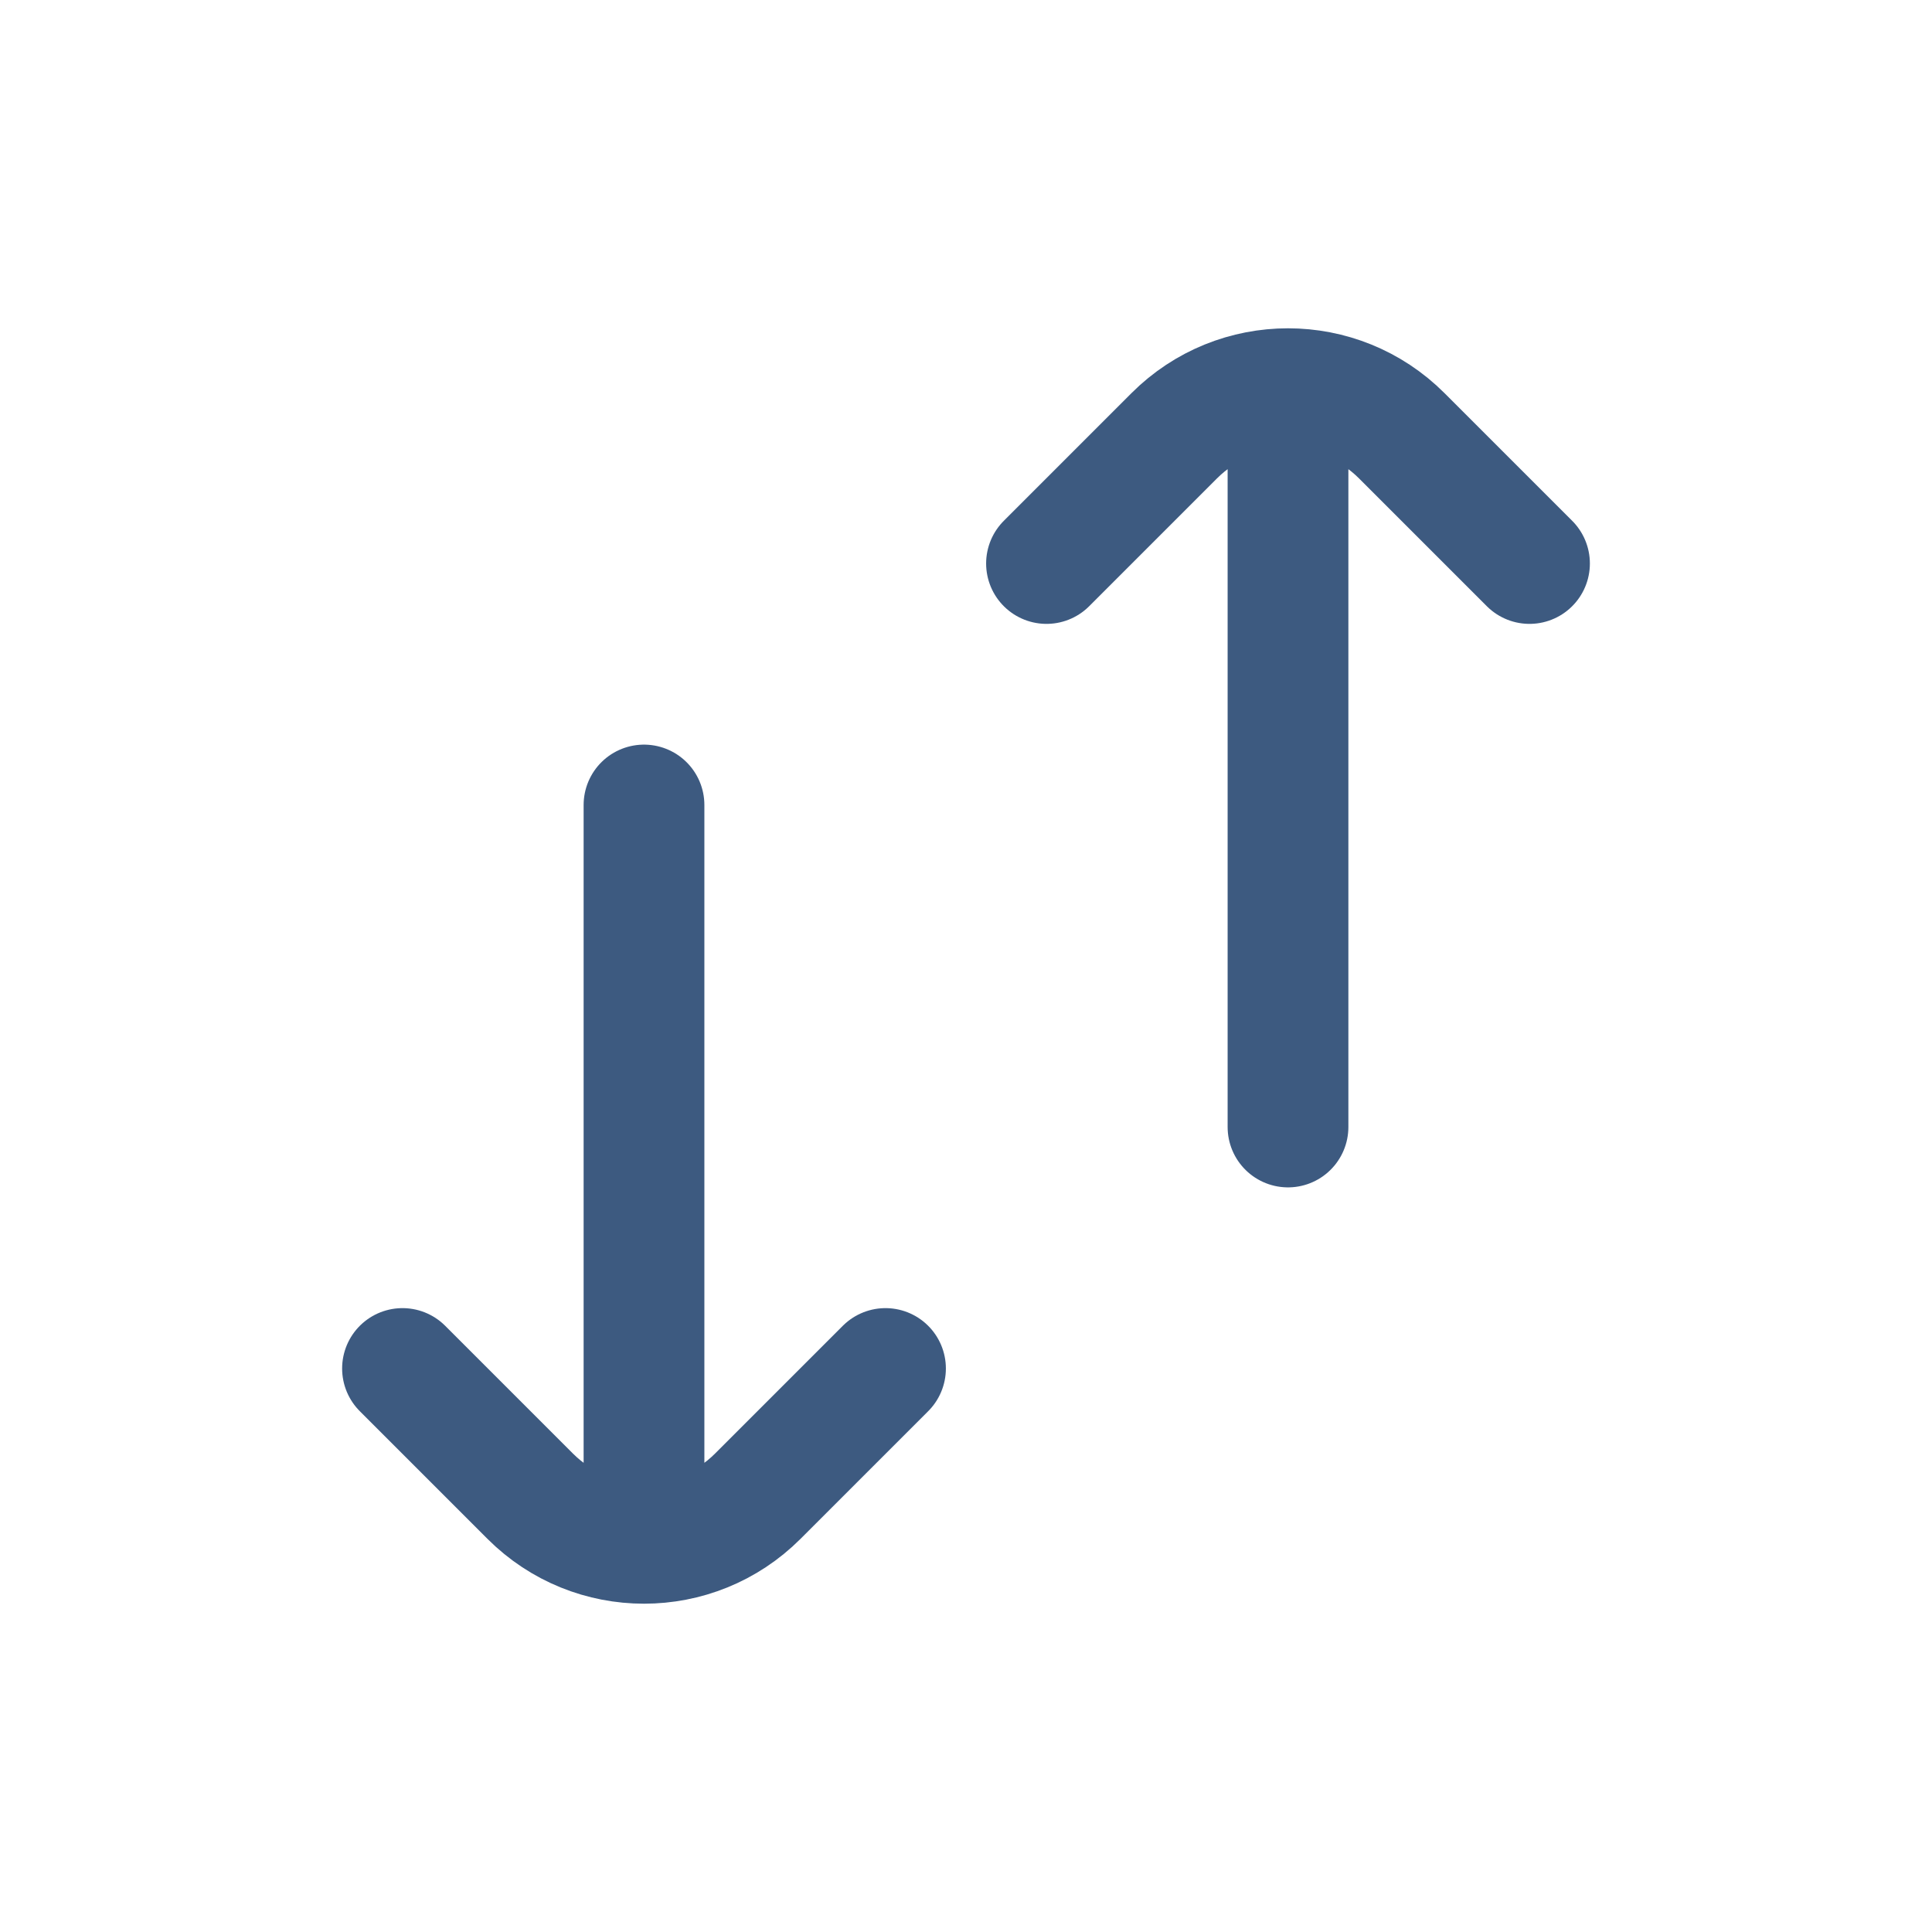 <svg xmlns="http://www.w3.org/2000/svg" width="24" height="24" viewBox="0 0 24 24" fill="none"><path d="M11 17L9.414 18.586C8.633 19.367 7.367 19.367 6.586 18.586L5 17M8 10L8 18.5" stroke="#3D5A80" stroke-width="1.5" stroke-linecap="round" stroke-linejoin="round"></path><path d="M13 7L14.586 5.414C15.367 4.633 16.633 4.633 17.414 5.414L19 7M16 14L16 5.5" stroke="#3D5A80" stroke-width="1.5" stroke-linecap="round" stroke-linejoin="round"></path></svg>